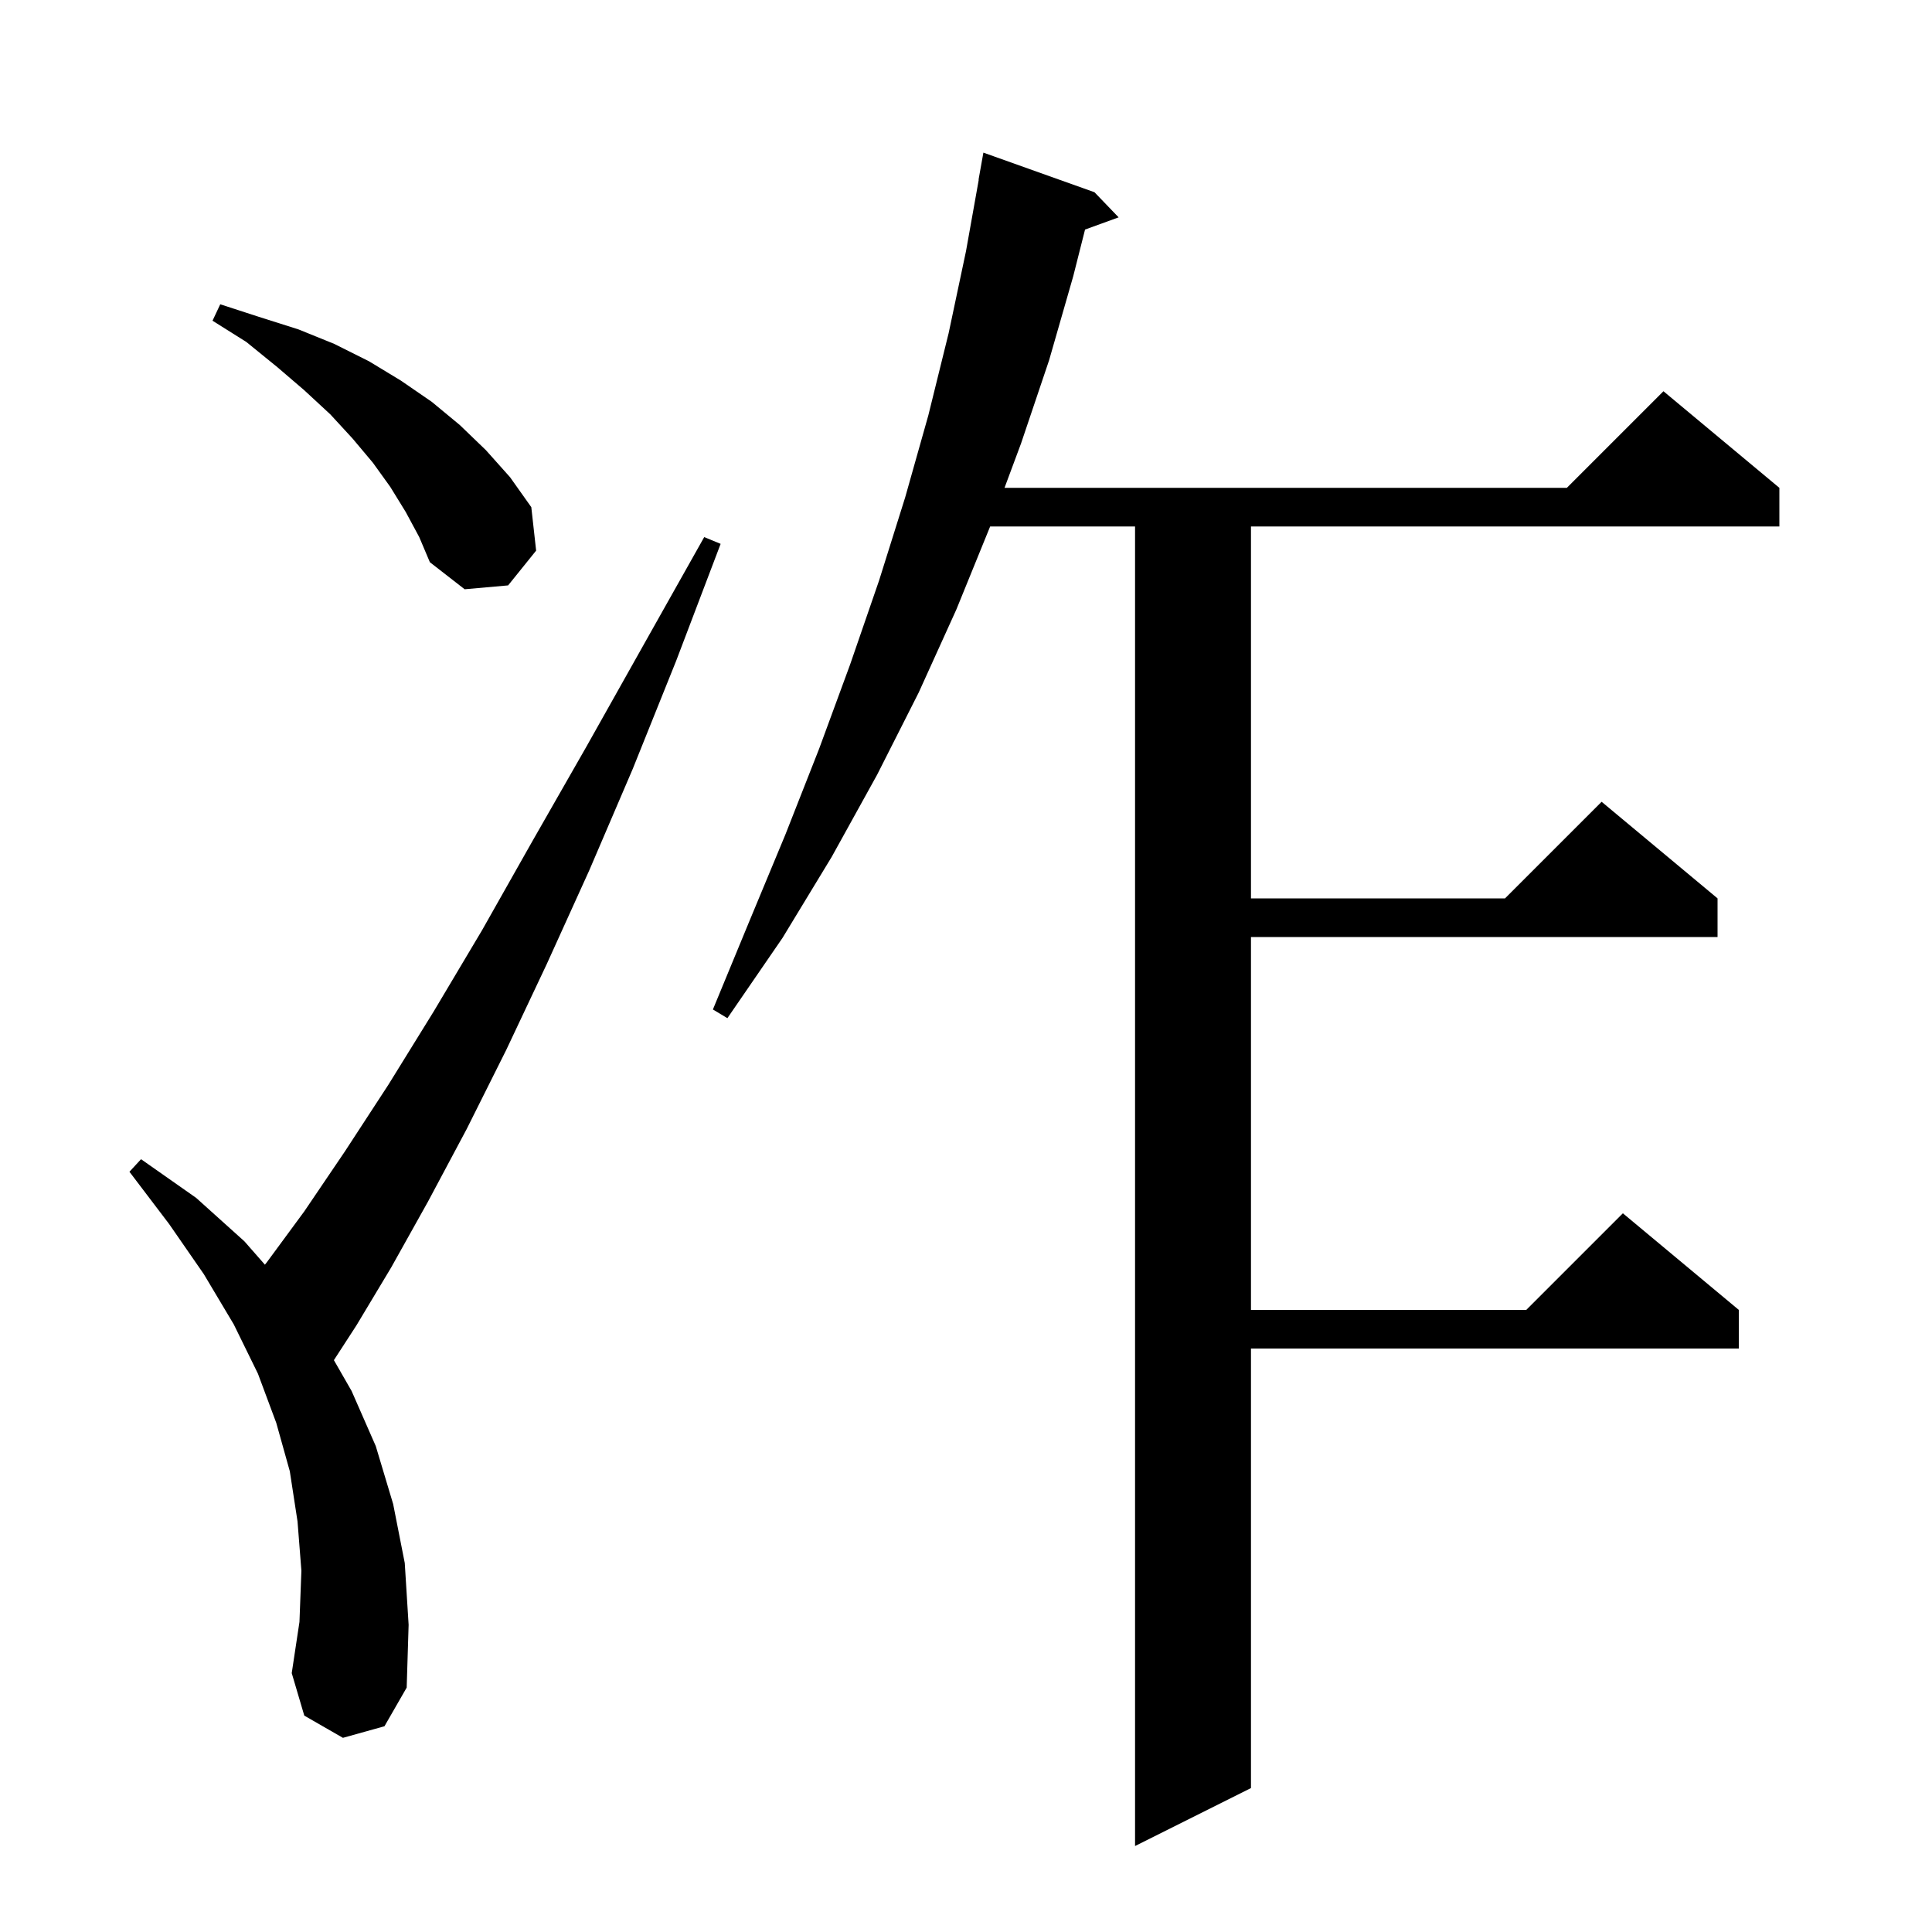 <svg xmlns="http://www.w3.org/2000/svg" xmlns:xlink="http://www.w3.org/1999/xlink" version="1.1" baseProfile="full" viewBox="0 0 200 200" width="200" height="200"><g fill="currentColor"><path d="M 113.3 19.9 L 115.8 22.5 L 112.323 23.764 L 111.1 28.6 L 108.6 37.3 L 105.7 45.9 L 103.988 50.5 L 162.2 50.5 L 172.2 40.5 L 184.2 50.5 L 184.2 54.5 L 129.5 54.5 L 129.5 93.0 L 155.8 93.0 L 165.8 83.0 L 177.8 93.0 L 177.8 97.0 L 129.5 97.0 L 129.5 135.6 L 158.0 135.6 L 168.0 125.6 L 180.0 135.6 L 180.0 139.6 L 129.5 139.6 L 129.5 185.1 L 117.5 191.1 L 117.5 54.5 L 102.5 54.5 L 99.0 63.1 L 95.1 71.7 L 90.8 80.2 L 86.1 88.7 L 81.0 97.1 L 75.3 105.4 L 73.8 104.5 L 77.6 95.3 L 81.3 86.4 L 84.8 77.5 L 88.0 68.8 L 91.0 60.1 L 93.7 51.5 L 96.1 43.0 L 98.2 34.5 L 100.0 26.0 L 101.321 18.602 L 101.3 18.6 L 101.8 15.8 Z M 35.5 179.9 L 31.5 177.6 L 30.2 173.2 L 31.0 167.9 L 31.2 162.6 L 30.8 157.5 L 30.0 152.3 L 28.6 147.3 L 26.7 142.2 L 24.2 137.1 L 21.1 131.9 L 17.5 126.7 L 13.4 121.3 L 14.6 120.0 L 20.3 124.0 L 25.3 128.5 L 27.423 130.92 L 27.6 130.7 L 31.5 125.4 L 35.7 119.2 L 40.2 112.3 L 44.9 104.7 L 49.9 96.3 L 55.1 87.1 L 60.7 77.3 L 66.6 66.8 L 72.9 55.6 L 74.6 56.3 L 70.0 68.4 L 65.5 79.6 L 61.0 90.1 L 56.6 99.8 L 52.4 108.7 L 48.3 116.9 L 44.3 124.4 L 40.5 131.2 L 36.9 137.2 L 34.565 140.803 L 36.4 144.0 L 38.9 149.7 L 40.7 155.7 L 41.9 161.8 L 42.3 168.2 L 42.1 174.7 L 39.8 178.7 Z M 42.0 53.0 L 40.4 50.4 L 38.6 47.9 L 36.5 45.4 L 34.2 42.9 L 31.5 40.4 L 28.7 38.0 L 25.5 35.4 L 22.0 33.2 L 22.8 31.5 L 26.8 32.8 L 30.9 34.1 L 34.6 35.6 L 38.2 37.4 L 41.5 39.4 L 44.7 41.6 L 47.6 44.0 L 50.3 46.6 L 52.8 49.4 L 55.0 52.5 L 55.5 57.0 L 52.6 60.6 L 48.1 61.0 L 44.5 58.2 L 43.4 55.6 Z "/></g></svg>